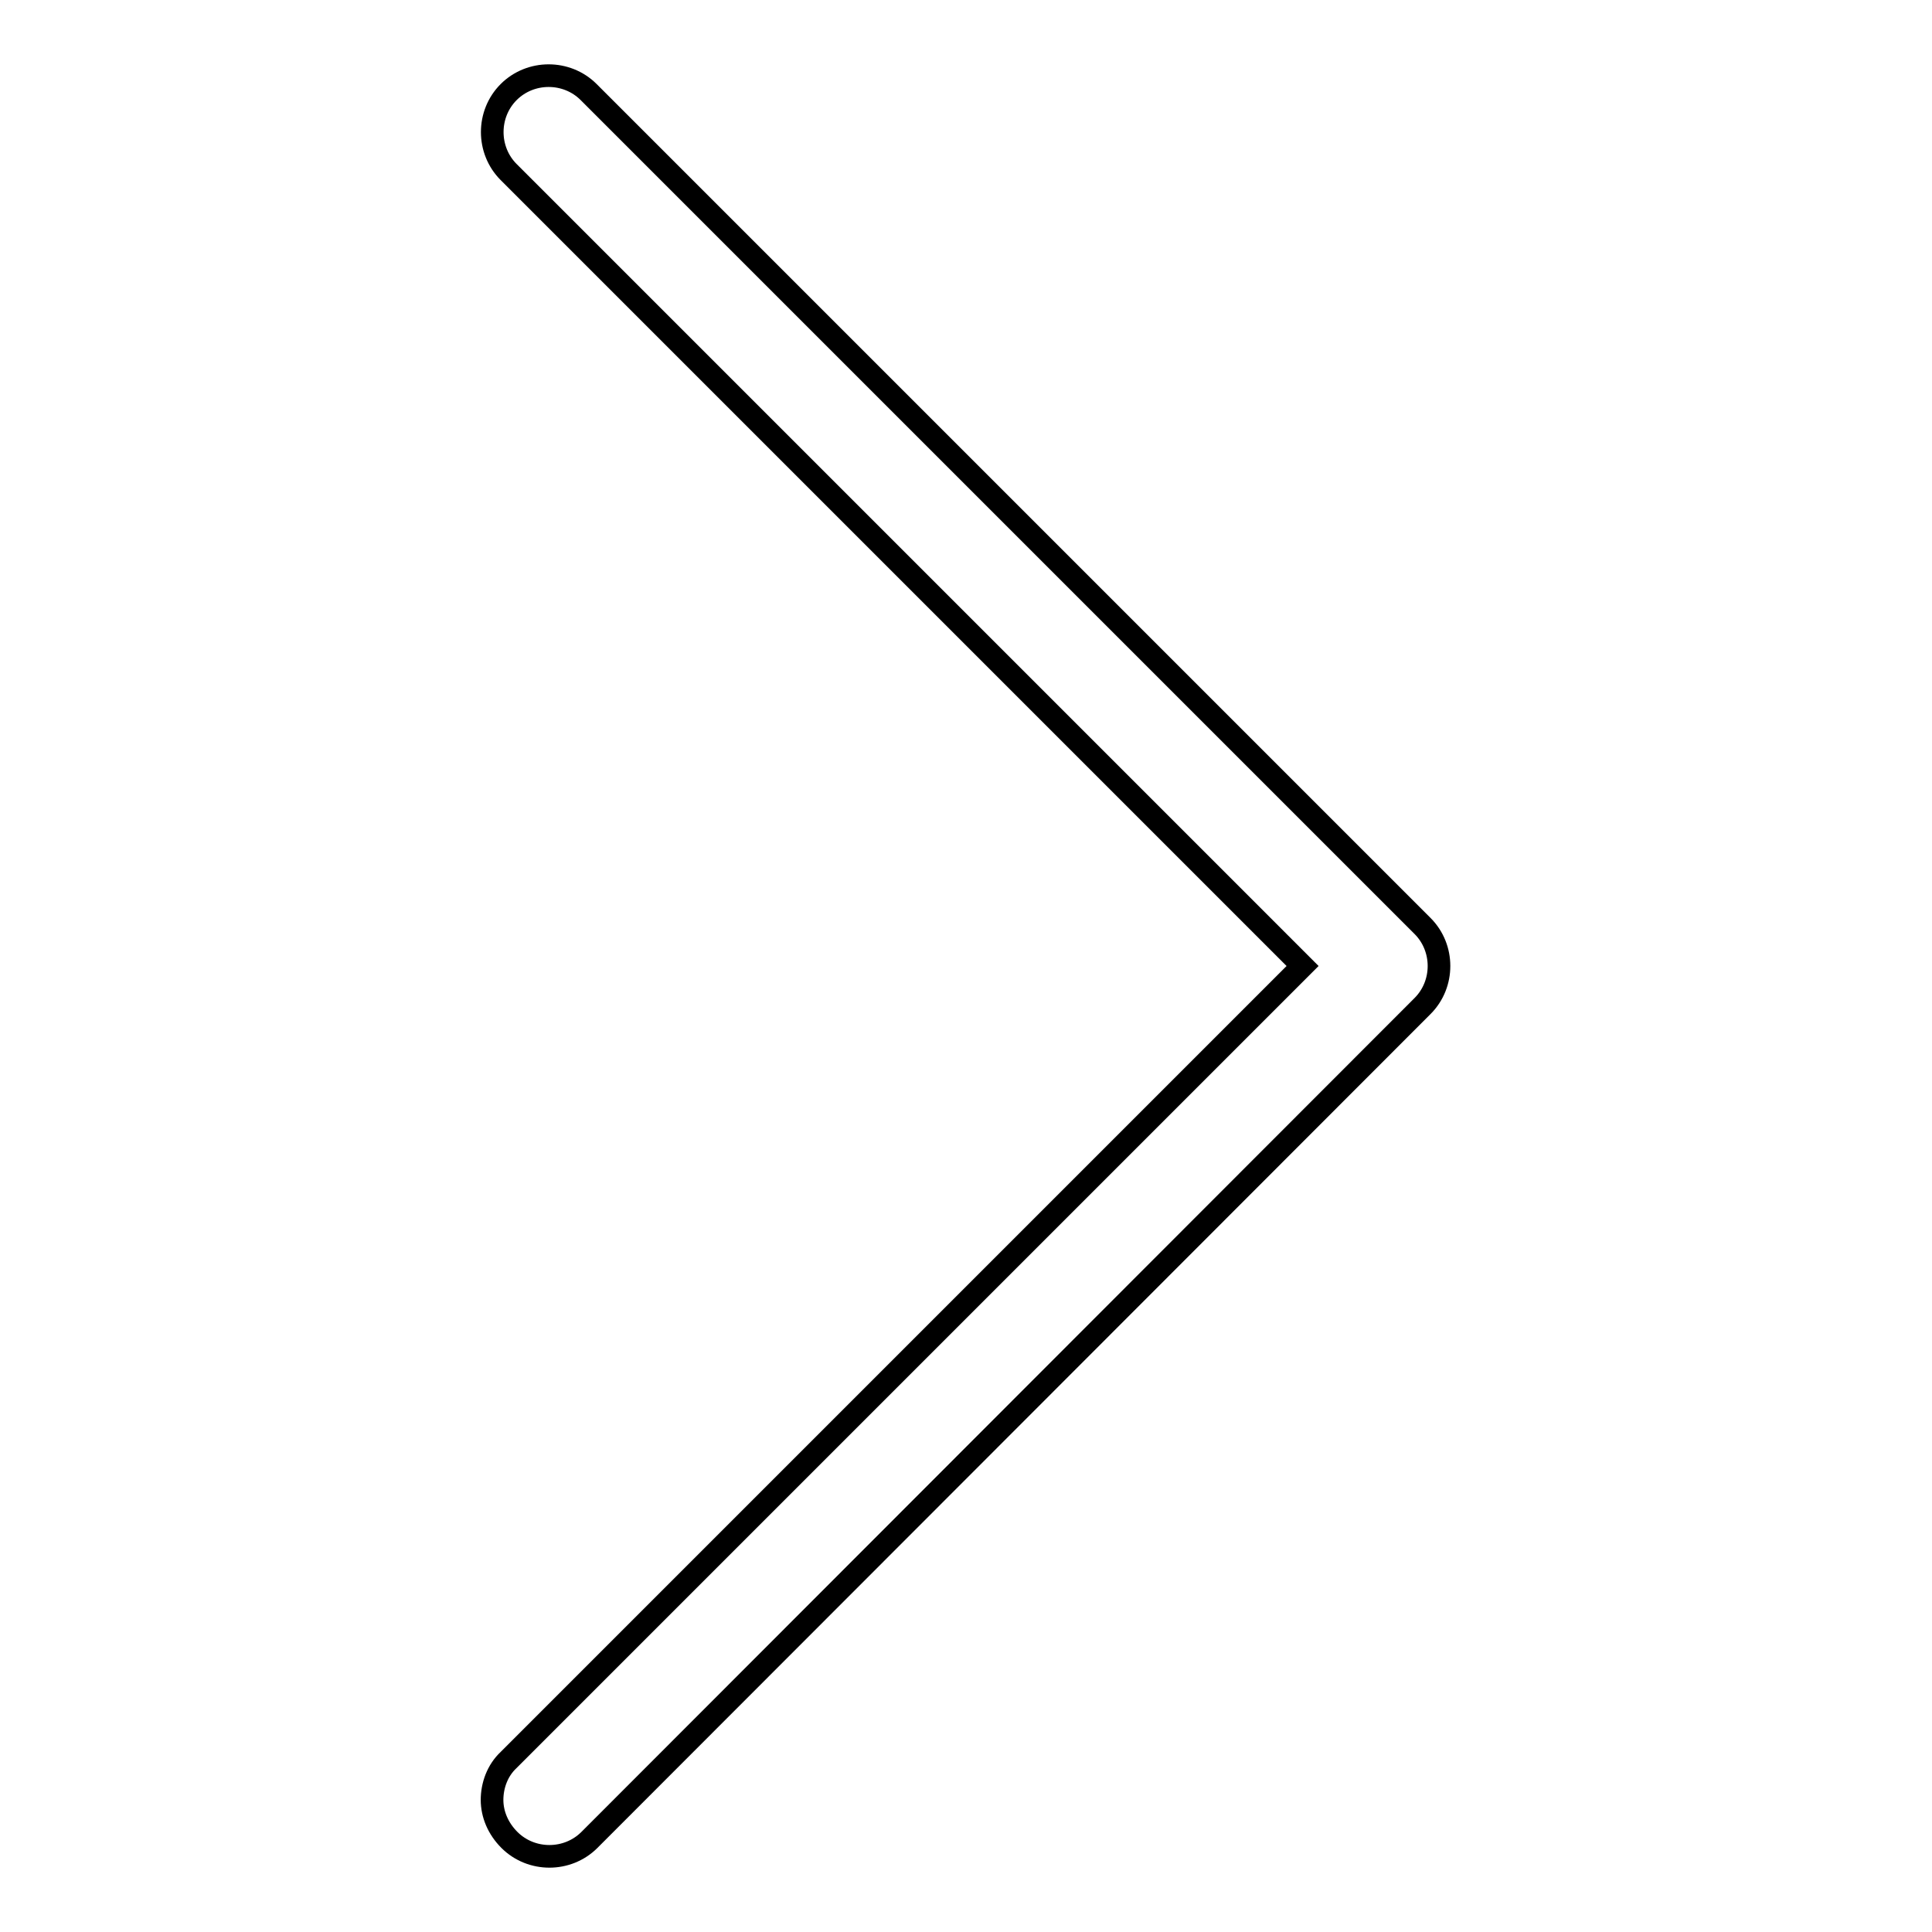 <?xml version="1.0" encoding="utf-8"?>
<!-- Svg Vector Icons : http://www.onlinewebfonts.com/icon -->
<!DOCTYPE svg PUBLIC "-//W3C//DTD SVG 1.1//EN" "http://www.w3.org/Graphics/SVG/1.1/DTD/svg11.dtd">
<svg version="1.1" xmlns="http://www.w3.org/2000/svg" xmlns:xlink="http://www.w3.org/1999/xlink" x="0px" y="0px" viewBox="0 0 256 256" enable-background="new 0 0 256 256" xml:space="preserve">
<g><g><path stroke-width="3" fill-opacity="0" stroke="#000000"  d="M65.2,238.5c0-1.9,0.7-3.9,2.2-5.3L172.6,128L67.4,22.8c-2.9-2.9-2.9-7.7,0-10.6c2.9-2.9,7.7-2.9,10.6,0l110.5,110.5c2.9,2.9,2.9,7.7,0,10.6L78.1,243.8c-2.9,2.9-7.7,2.9-10.6,0C66,242.3,65.2,240.4,65.2,238.5L65.2,238.5z"/></g></g>
</svg>